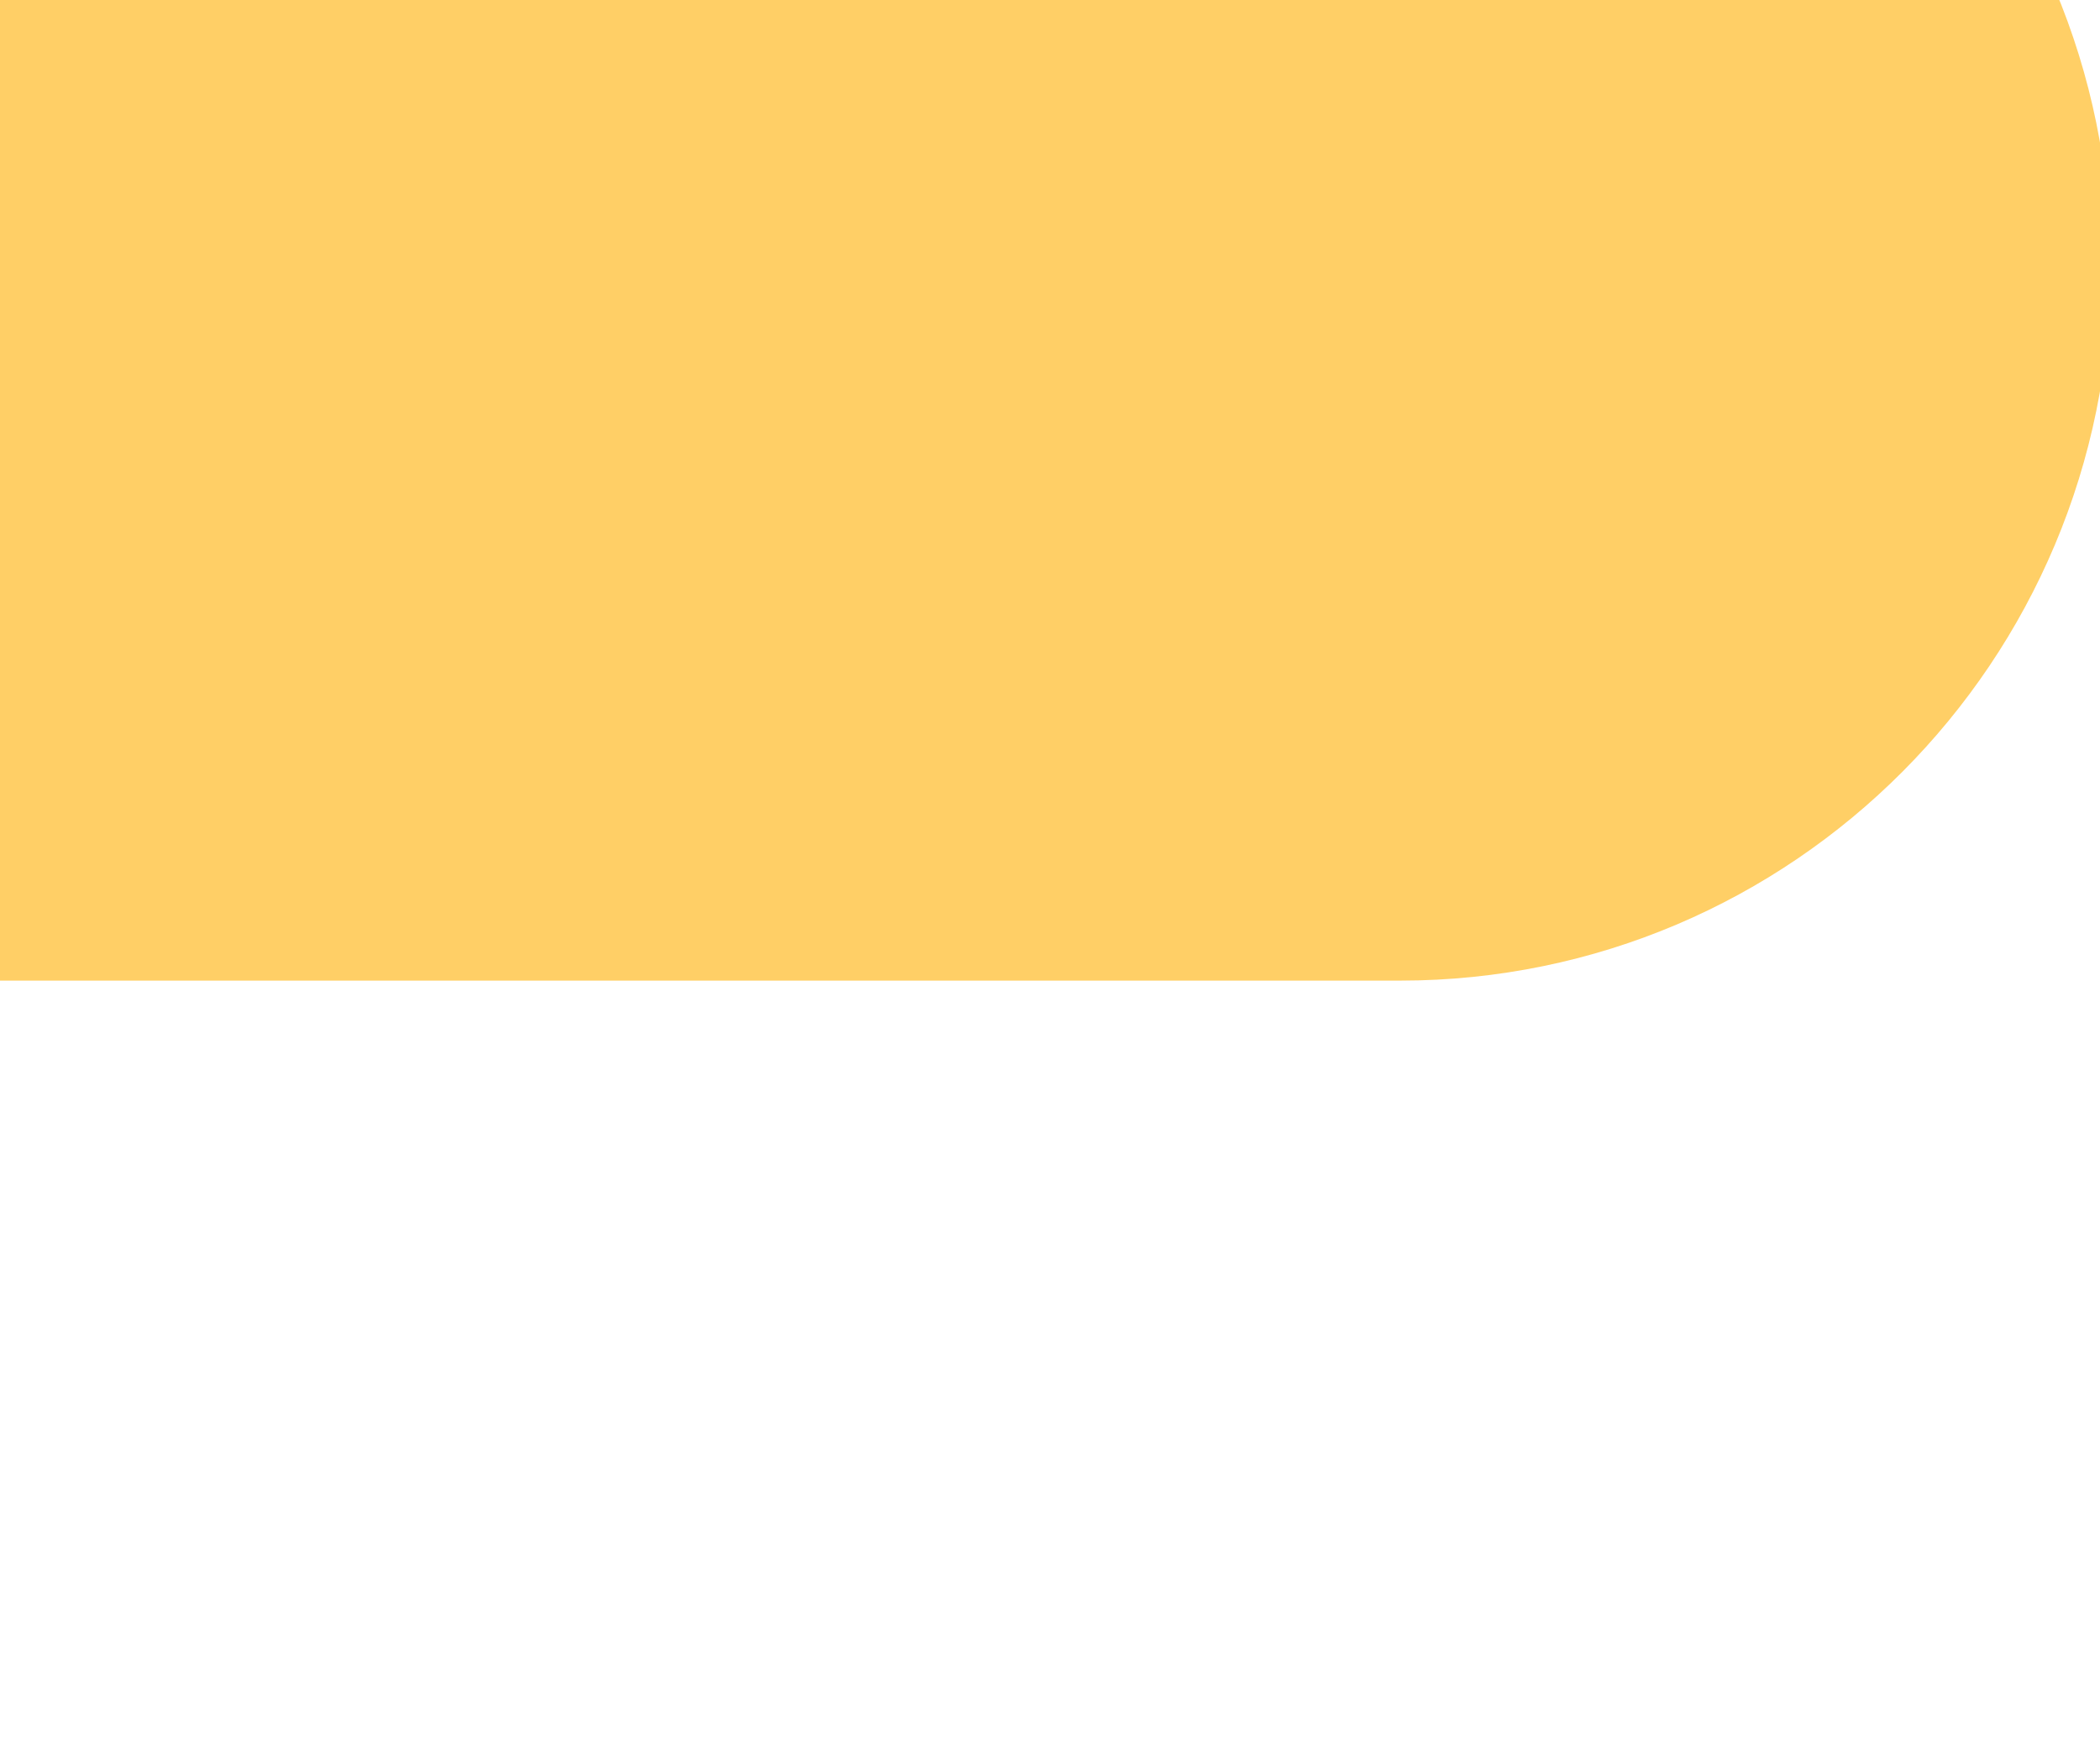<svg xmlns="http://www.w3.org/2000/svg" width="141" height="118" viewBox="0 0 141 118" fill="none"><g clip-path="url(#clip0_2967_39)"><path fill-rule="evenodd" clip-rule="evenodd" d="M94.004 65.852C120.358 65.852 141.723 44.394 141.723 17.926C141.723 -8.543 120.358 -30 94.004 -30L-0.001 -30L-0.001 65.852L94.004 65.852Z" fill="#FFBB25" fill-opacity="0.7"></path></g><defs><clipPath id="clip0_2967_39"><rect width="141" height="118" fill="white"></rect></clipPath></defs></svg>